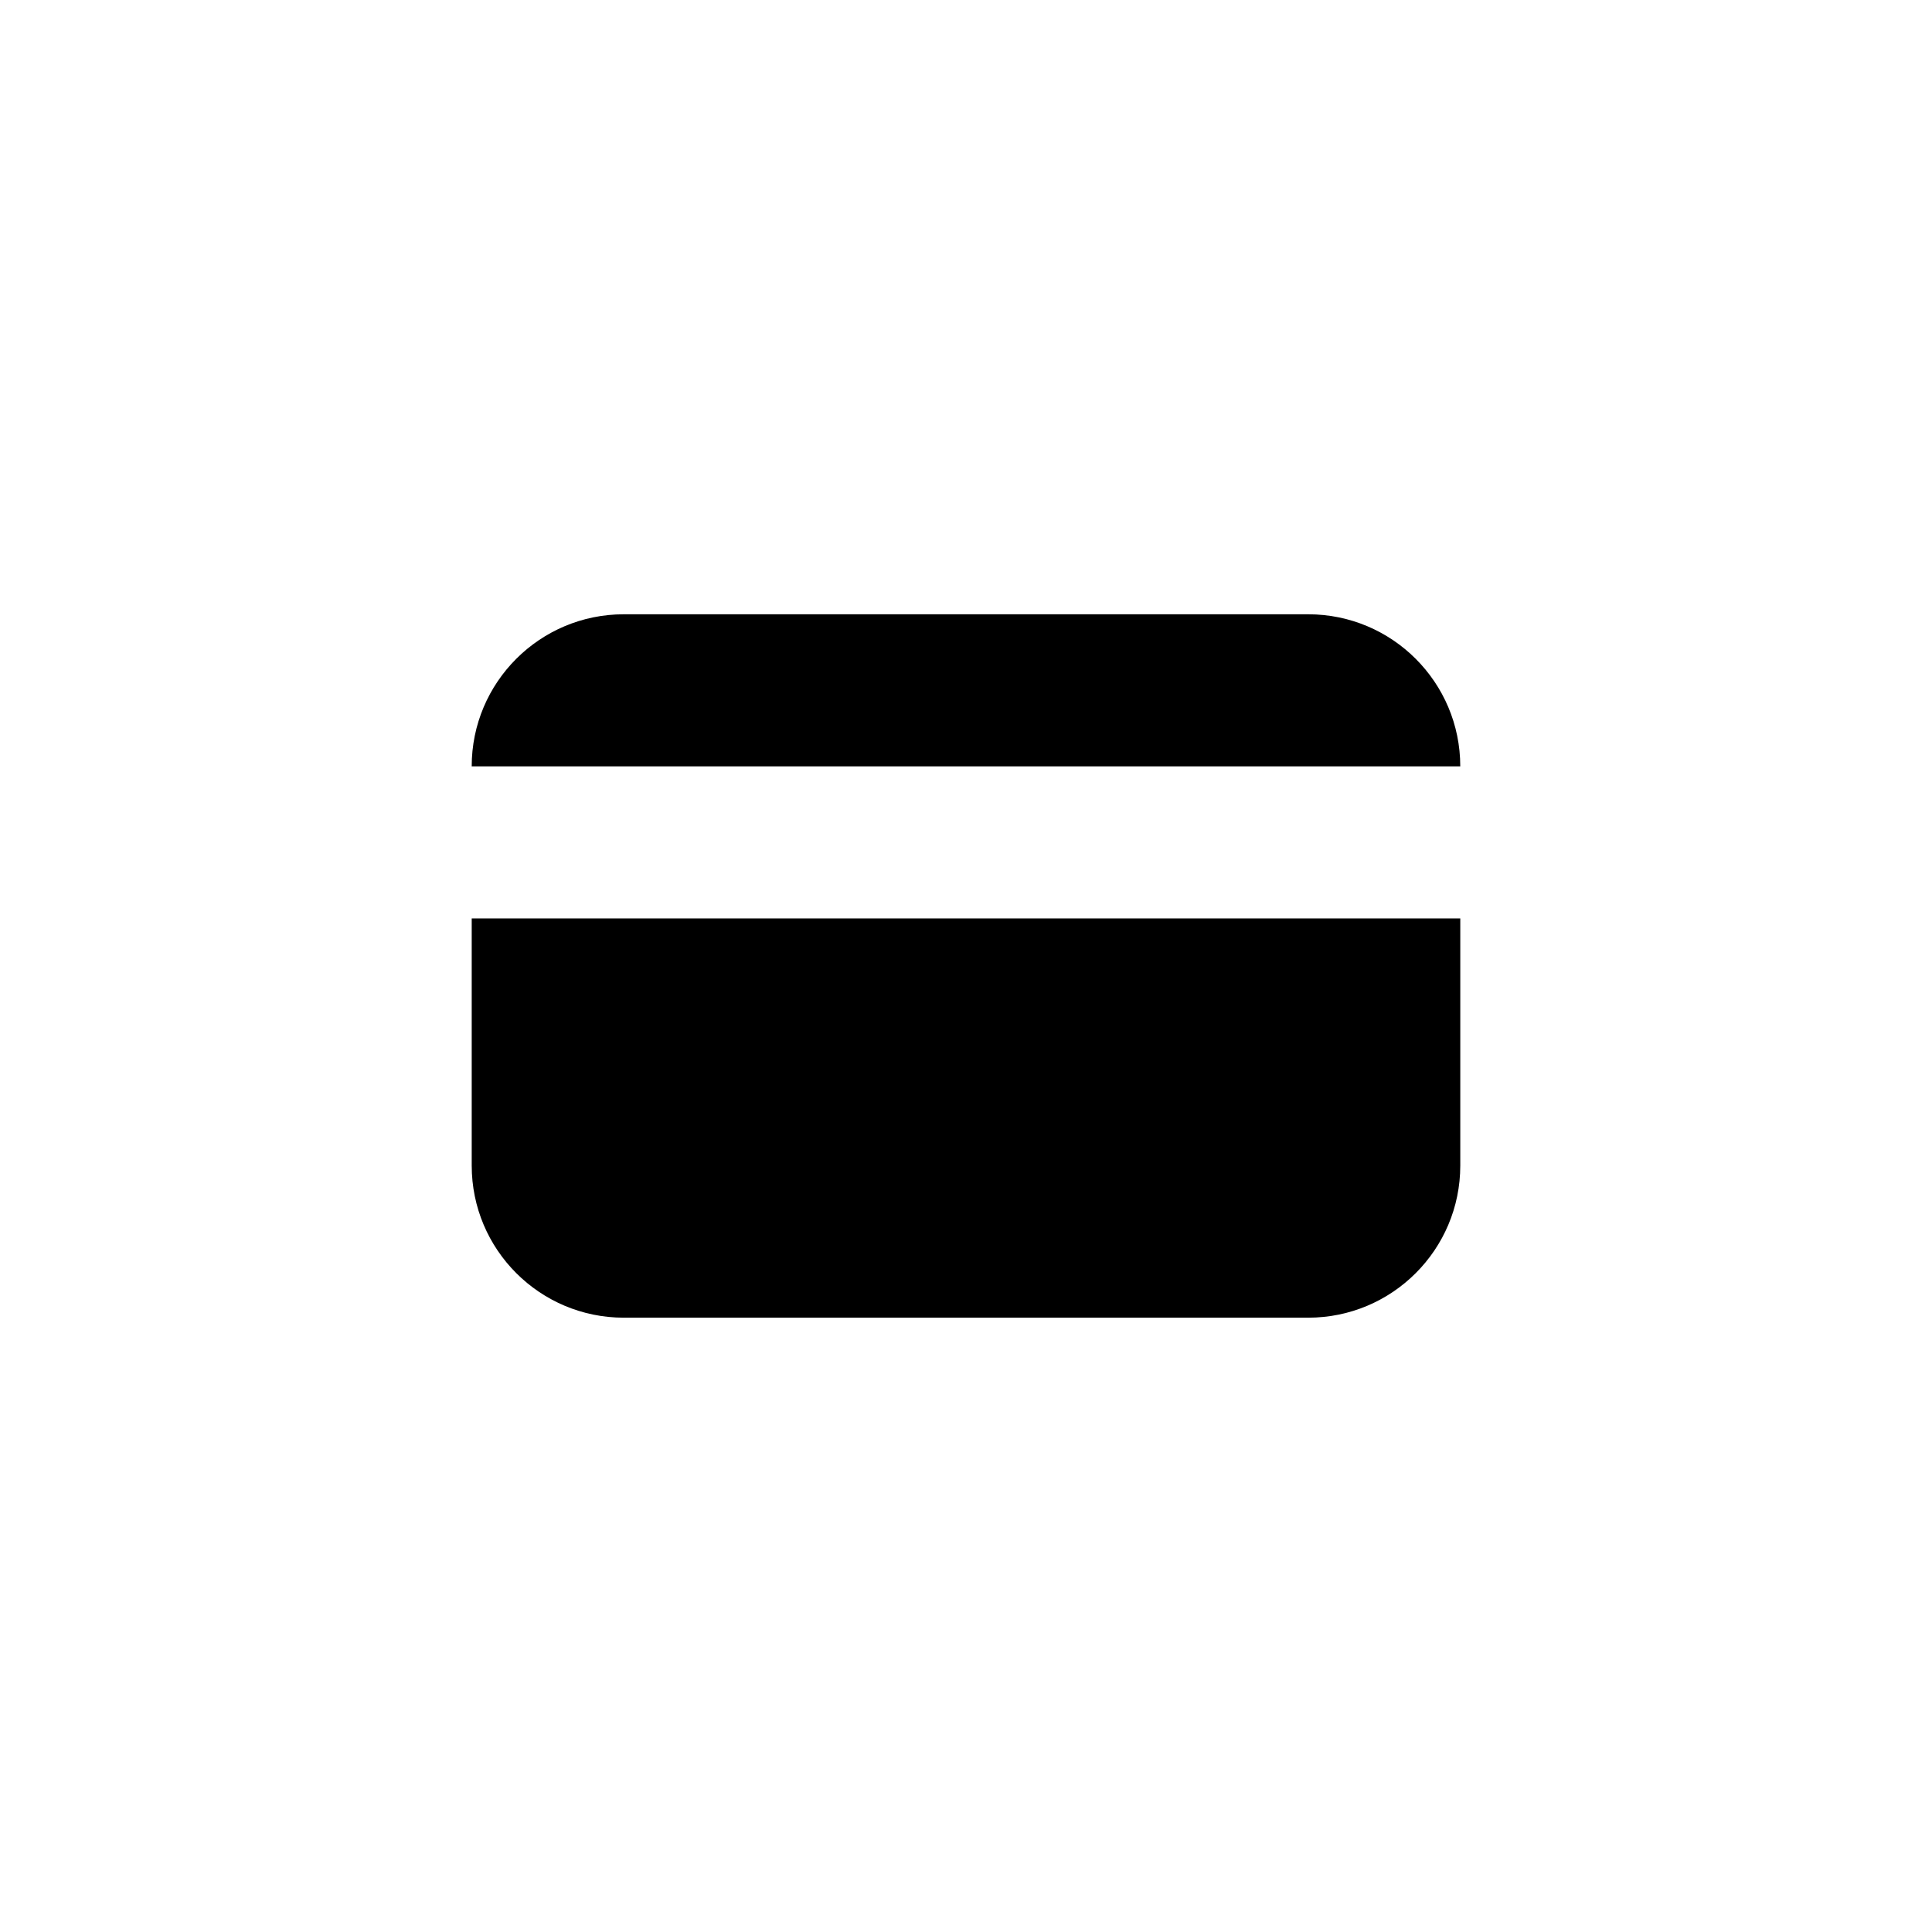 <?xml version="1.0" encoding="UTF-8"?>
<!-- Uploaded to: ICON Repo, www.svgrepo.com, Generator: ICON Repo Mixer Tools -->
<svg fill="#000000" width="800px" height="800px" version="1.1" viewBox="144 144 512 512" xmlns="http://www.w3.org/2000/svg">
 <g>
  <path d="m490.68 306.79h-181.37c-22.258 0-40.305 18.047-40.305 40.305h261.98c0-22.258-18.047-40.305-40.305-40.305z"/>
  <path d="m269.01 387.4v65.496c0 22.258 18.047 40.305 40.305 40.305h181.37c22.258 0 40.305-18.047 40.305-40.305v-65.496z"/>
 </g>
</svg>
